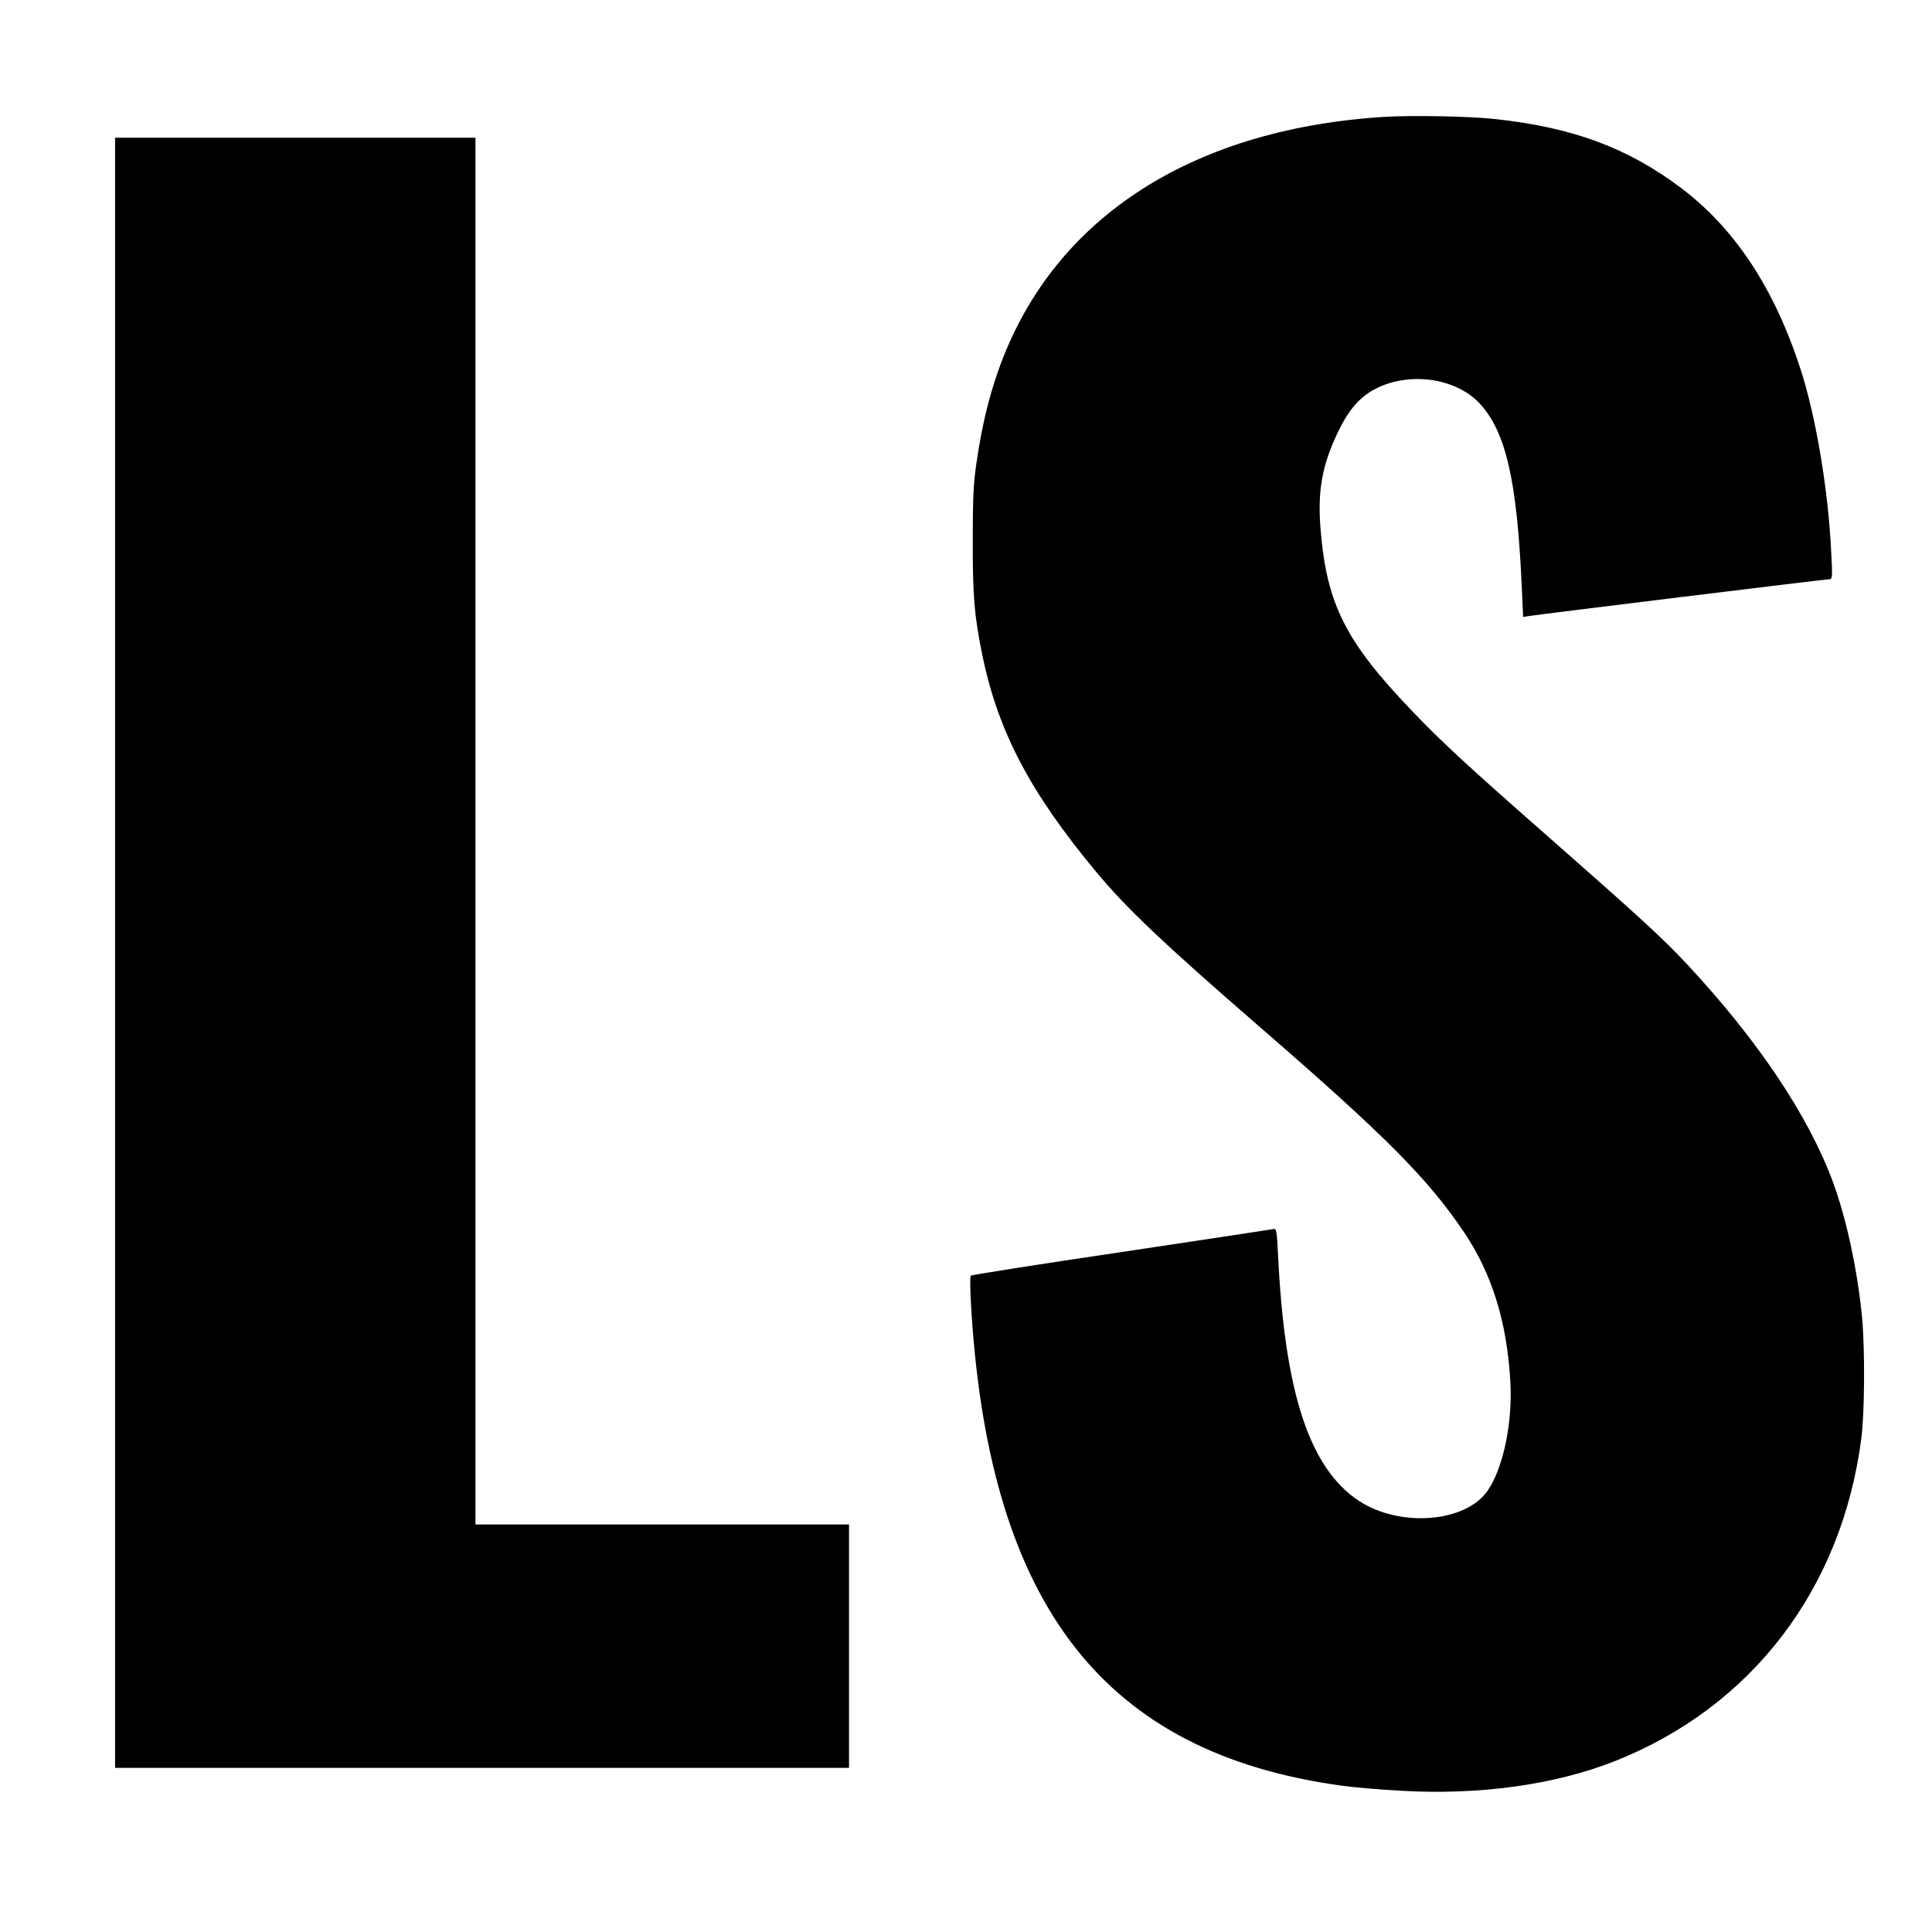 <?xml version="1.0" standalone="no"?>
<!DOCTYPE svg PUBLIC "-//W3C//DTD SVG 20010904//EN"
 "http://www.w3.org/TR/2001/REC-SVG-20010904/DTD/svg10.dtd">
<svg version="1.0" xmlns="http://www.w3.org/2000/svg"
 width="1024pt" height="1024pt" viewBox="0 0 1024 1024"
 preserveAspectRatio="xMidYMid meet">
<g transform="translate(0,1024) scale(0.1,-0.1)"
fill="#000000" stroke="none">
<path d="M7327 9620 c-1034 -68 -1763 -553 -2040 -1356 -47 -136 -82 -281
-108 -454 -19 -122 -23 -189 -23 -425 -1 -299 7 -403 50 -615 83 -404 252
-728 603 -1150 161 -194 356 -379 876 -830 662 -574 884 -798 1076 -1083 147
-219 226 -474 244 -787 13 -219 -37 -461 -121 -582 -118 -169 -466 -195 -683
-52 -261 174 -392 573 -427 1302 -6 124 -9 142 -23 138 -9 -2 -371 -57 -806
-122 -434 -64 -794 -121 -799 -125 -6 -5 -4 -83 3 -196 101 -1559 707 -2334
1959 -2507 62 -9 202 -21 312 -27 420 -25 821 31 1140 157 724 287 1201 911
1305 1707 18 137 20 464 5 637 -23 248 -82 527 -155 725 -129 350 -398 752
-772 1153 -133 142 -240 240 -748 687 -419 368 -552 491 -710 656 -352 367
-452 565 -485 956 -18 206 6 344 90 520 57 119 114 187 198 231 179 94 428 60
555 -77 139 -151 198 -408 223 -979 l7 -152 31 5 c47 8 1572 195 1592 195 16
0 17 11 10 139 -15 329 -81 722 -162 972 -140 432 -350 751 -641 968 -280 209
-570 316 -978 360 -133 15 -452 21 -598 11z"/>
<path d="M610 5190 l0 -4320 1945 0 1945 0 0 645 0 645 -990 0 -990 0 0 3675
0 3675 -955 0 -955 0 0 -4320z"/>
</g>
</svg>
